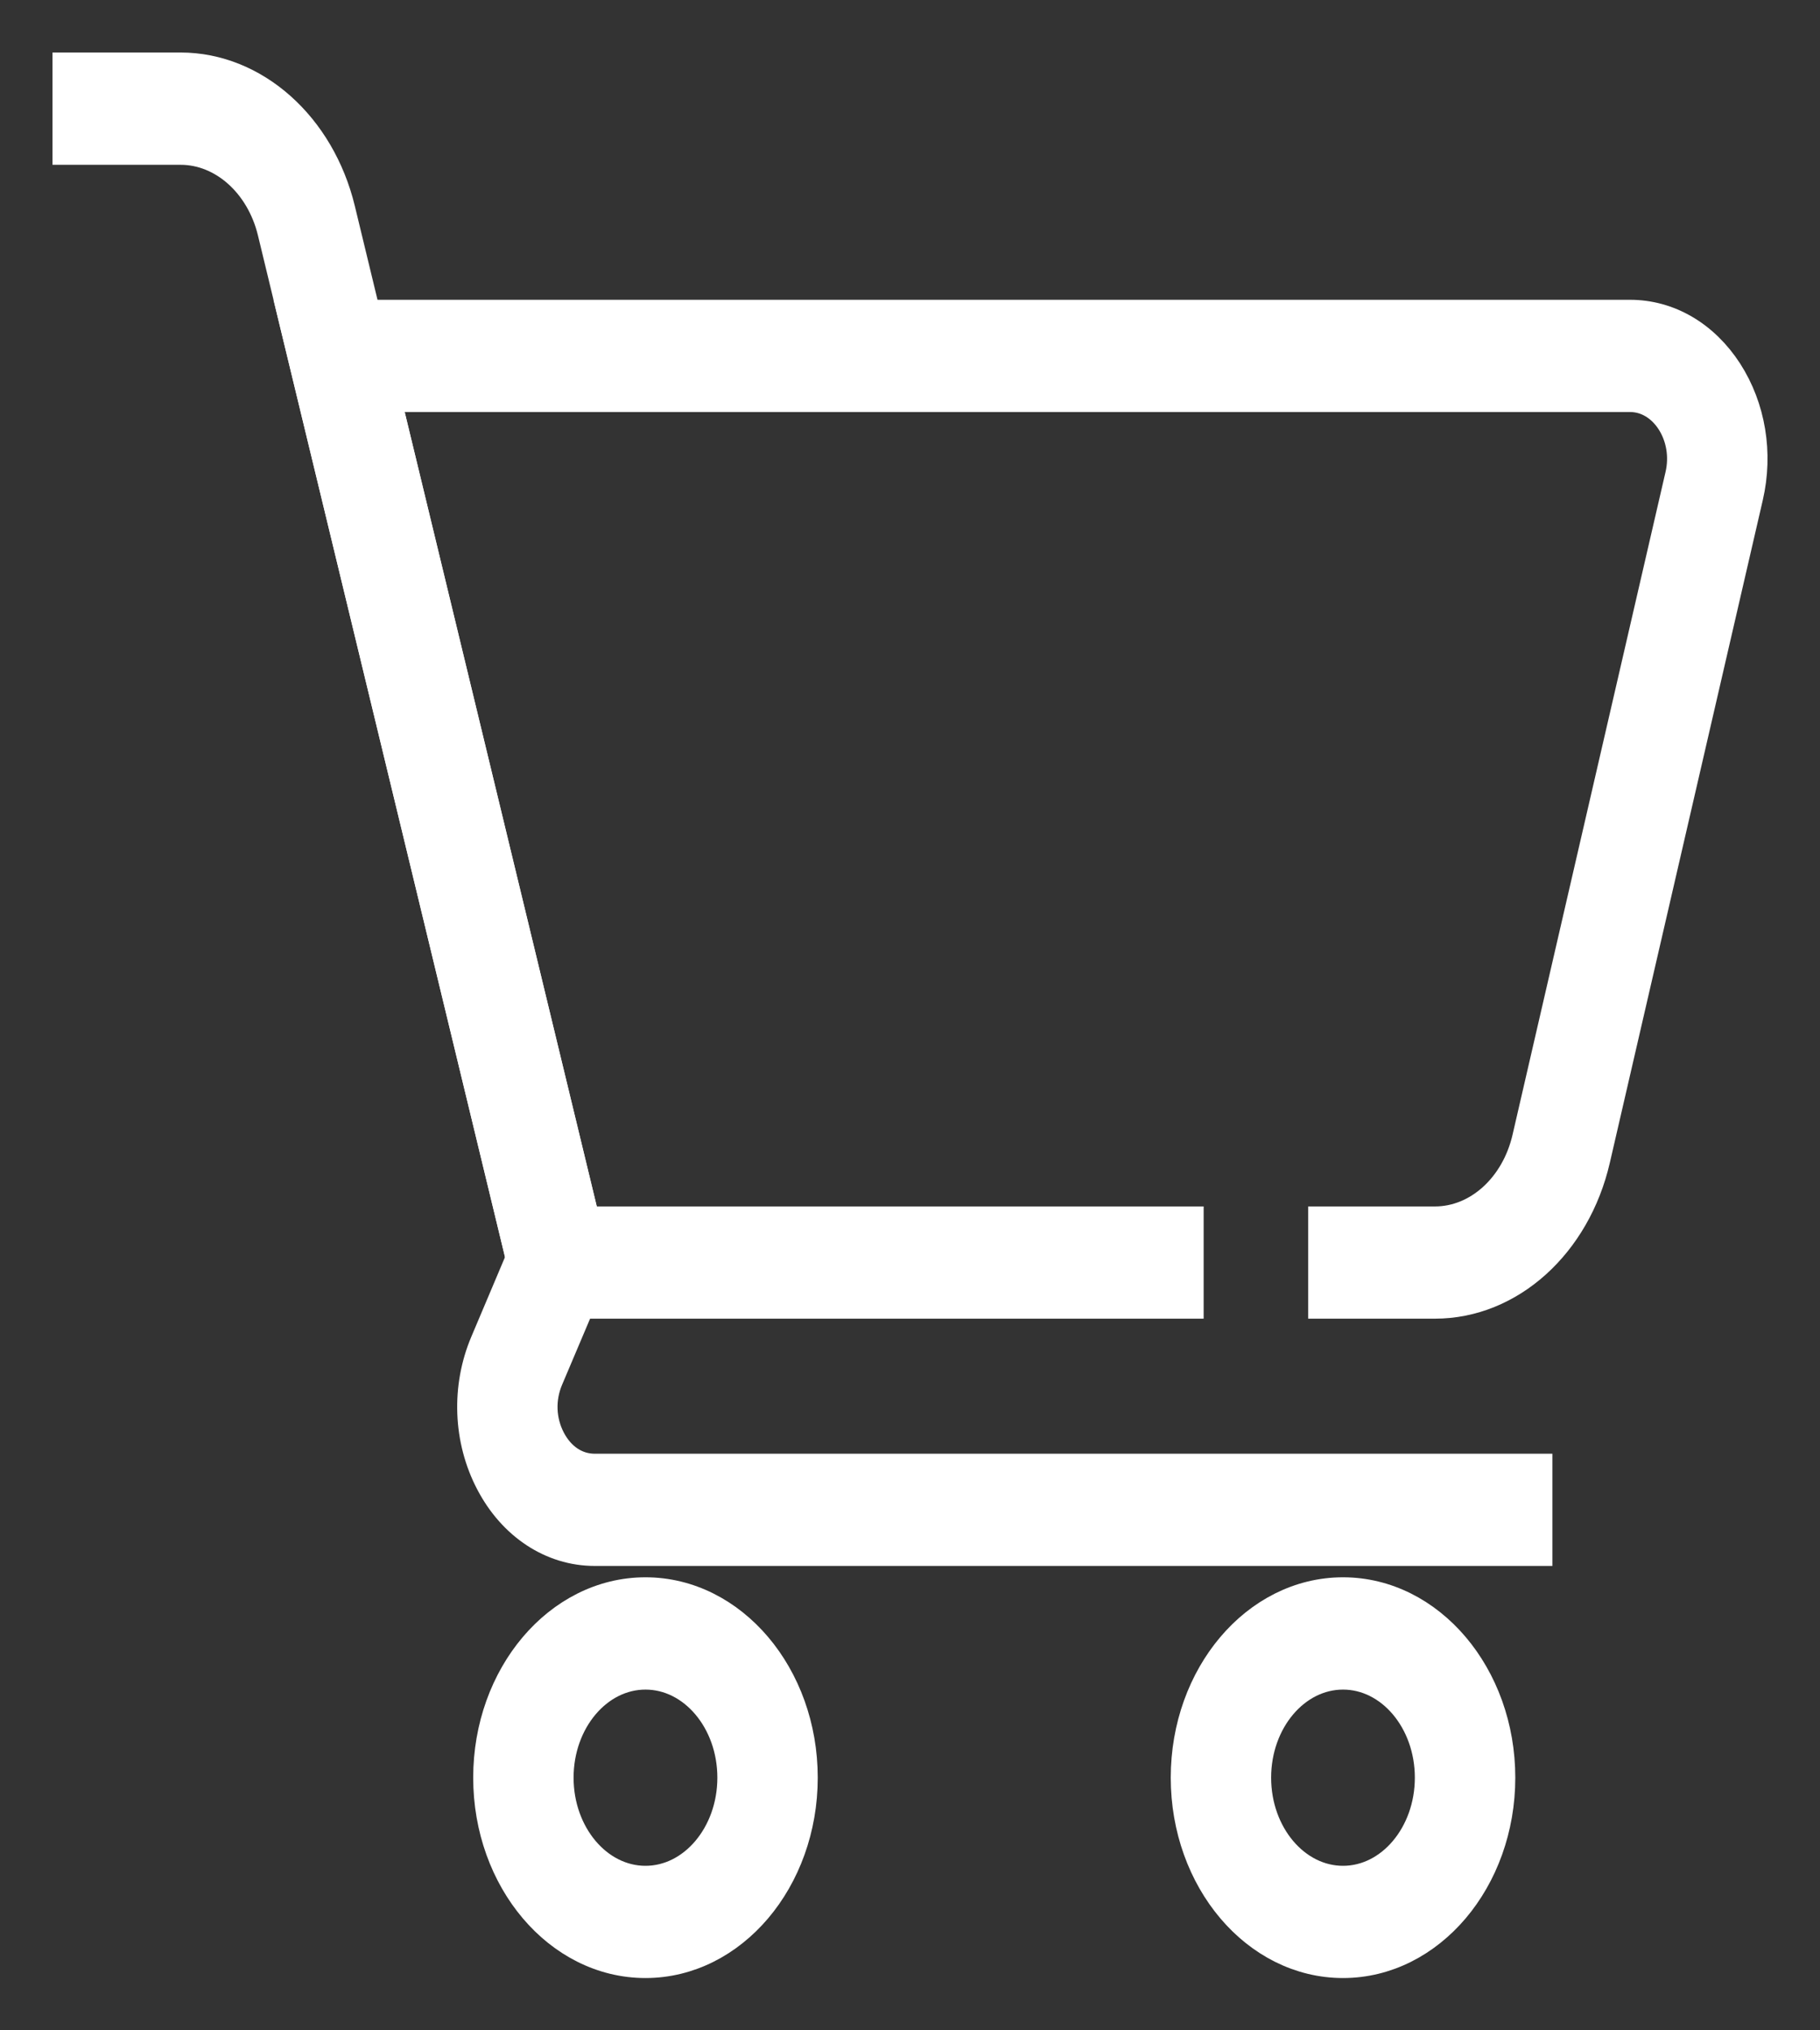 <svg width="26" height="29" viewBox="0 0 26 29" fill="none" xmlns="http://www.w3.org/2000/svg">
<rect x="0" y="0" width="26" height="29" fill="#333333" stroke="none"/>
<path d="M20.5 18.585H18.938V17.482H20.5C21.131 17.482 21.687 16.98 21.852 16.262L24.037 6.797C24.102 6.518 24.053 6.227 23.905 5.997C23.756 5.767 23.531 5.635 23.287 5.635H5.464L8.329 17.482H16.945V18.585H7.624L4.225 4.532H23.287C23.825 4.532 24.321 4.822 24.648 5.327C24.974 5.833 25.081 6.474 24.939 7.088L22.754 16.552C22.478 17.749 21.551 18.585 20.5 18.585Z" fill="white" stroke="white" stroke-width="0.5"/>
<path d="M9.221 28.003C8.002 28.003 7.01 26.832 7.01 25.391C7.01 23.951 8.002 22.779 9.221 22.779C10.44 22.779 11.432 23.951 11.432 25.391C11.432 26.832 10.44 28.003 9.221 28.003ZM9.221 23.883C8.517 23.883 7.944 24.559 7.944 25.391C7.944 26.223 8.517 26.9 9.221 26.9C9.925 26.9 10.498 26.223 10.498 25.391C10.498 24.559 9.925 23.883 9.221 23.883Z" fill="white" stroke="white" stroke-width="0.5"/>
<path d="M19.186 28.003C17.966 28.003 16.975 26.832 16.975 25.391C16.975 23.951 17.966 22.779 19.186 22.779C20.405 22.779 21.397 23.951 21.397 25.391C21.397 26.832 20.405 28.003 19.186 28.003ZM19.186 23.883C18.482 23.883 17.909 24.559 17.909 25.391C17.909 26.223 18.482 26.9 19.186 26.9C19.89 26.9 20.462 26.223 20.462 25.391C20.462 24.559 19.89 23.883 19.186 23.883Z" fill="white" stroke="white" stroke-width="0.5"/>
<path d="M7.527 18.185L3.928 3.304C3.757 2.597 3.203 2.104 2.58 2.104H1V1H2.58C3.617 1 4.541 1.823 4.826 3.001L8.425 17.882L7.527 18.185Z" fill="white" stroke="white" stroke-width="0.5"/>
<path d="M21.927 22.117H8.496C7.898 22.117 7.353 21.759 7.039 21.158C6.724 20.557 6.696 19.821 6.964 19.189L7.557 17.787L8.393 18.281L7.799 19.683C7.676 19.974 7.688 20.3 7.833 20.578C7.978 20.855 8.22 21.014 8.495 21.014H21.927V22.117Z" fill="white" stroke="white" stroke-width="0.5"/>
</svg>
